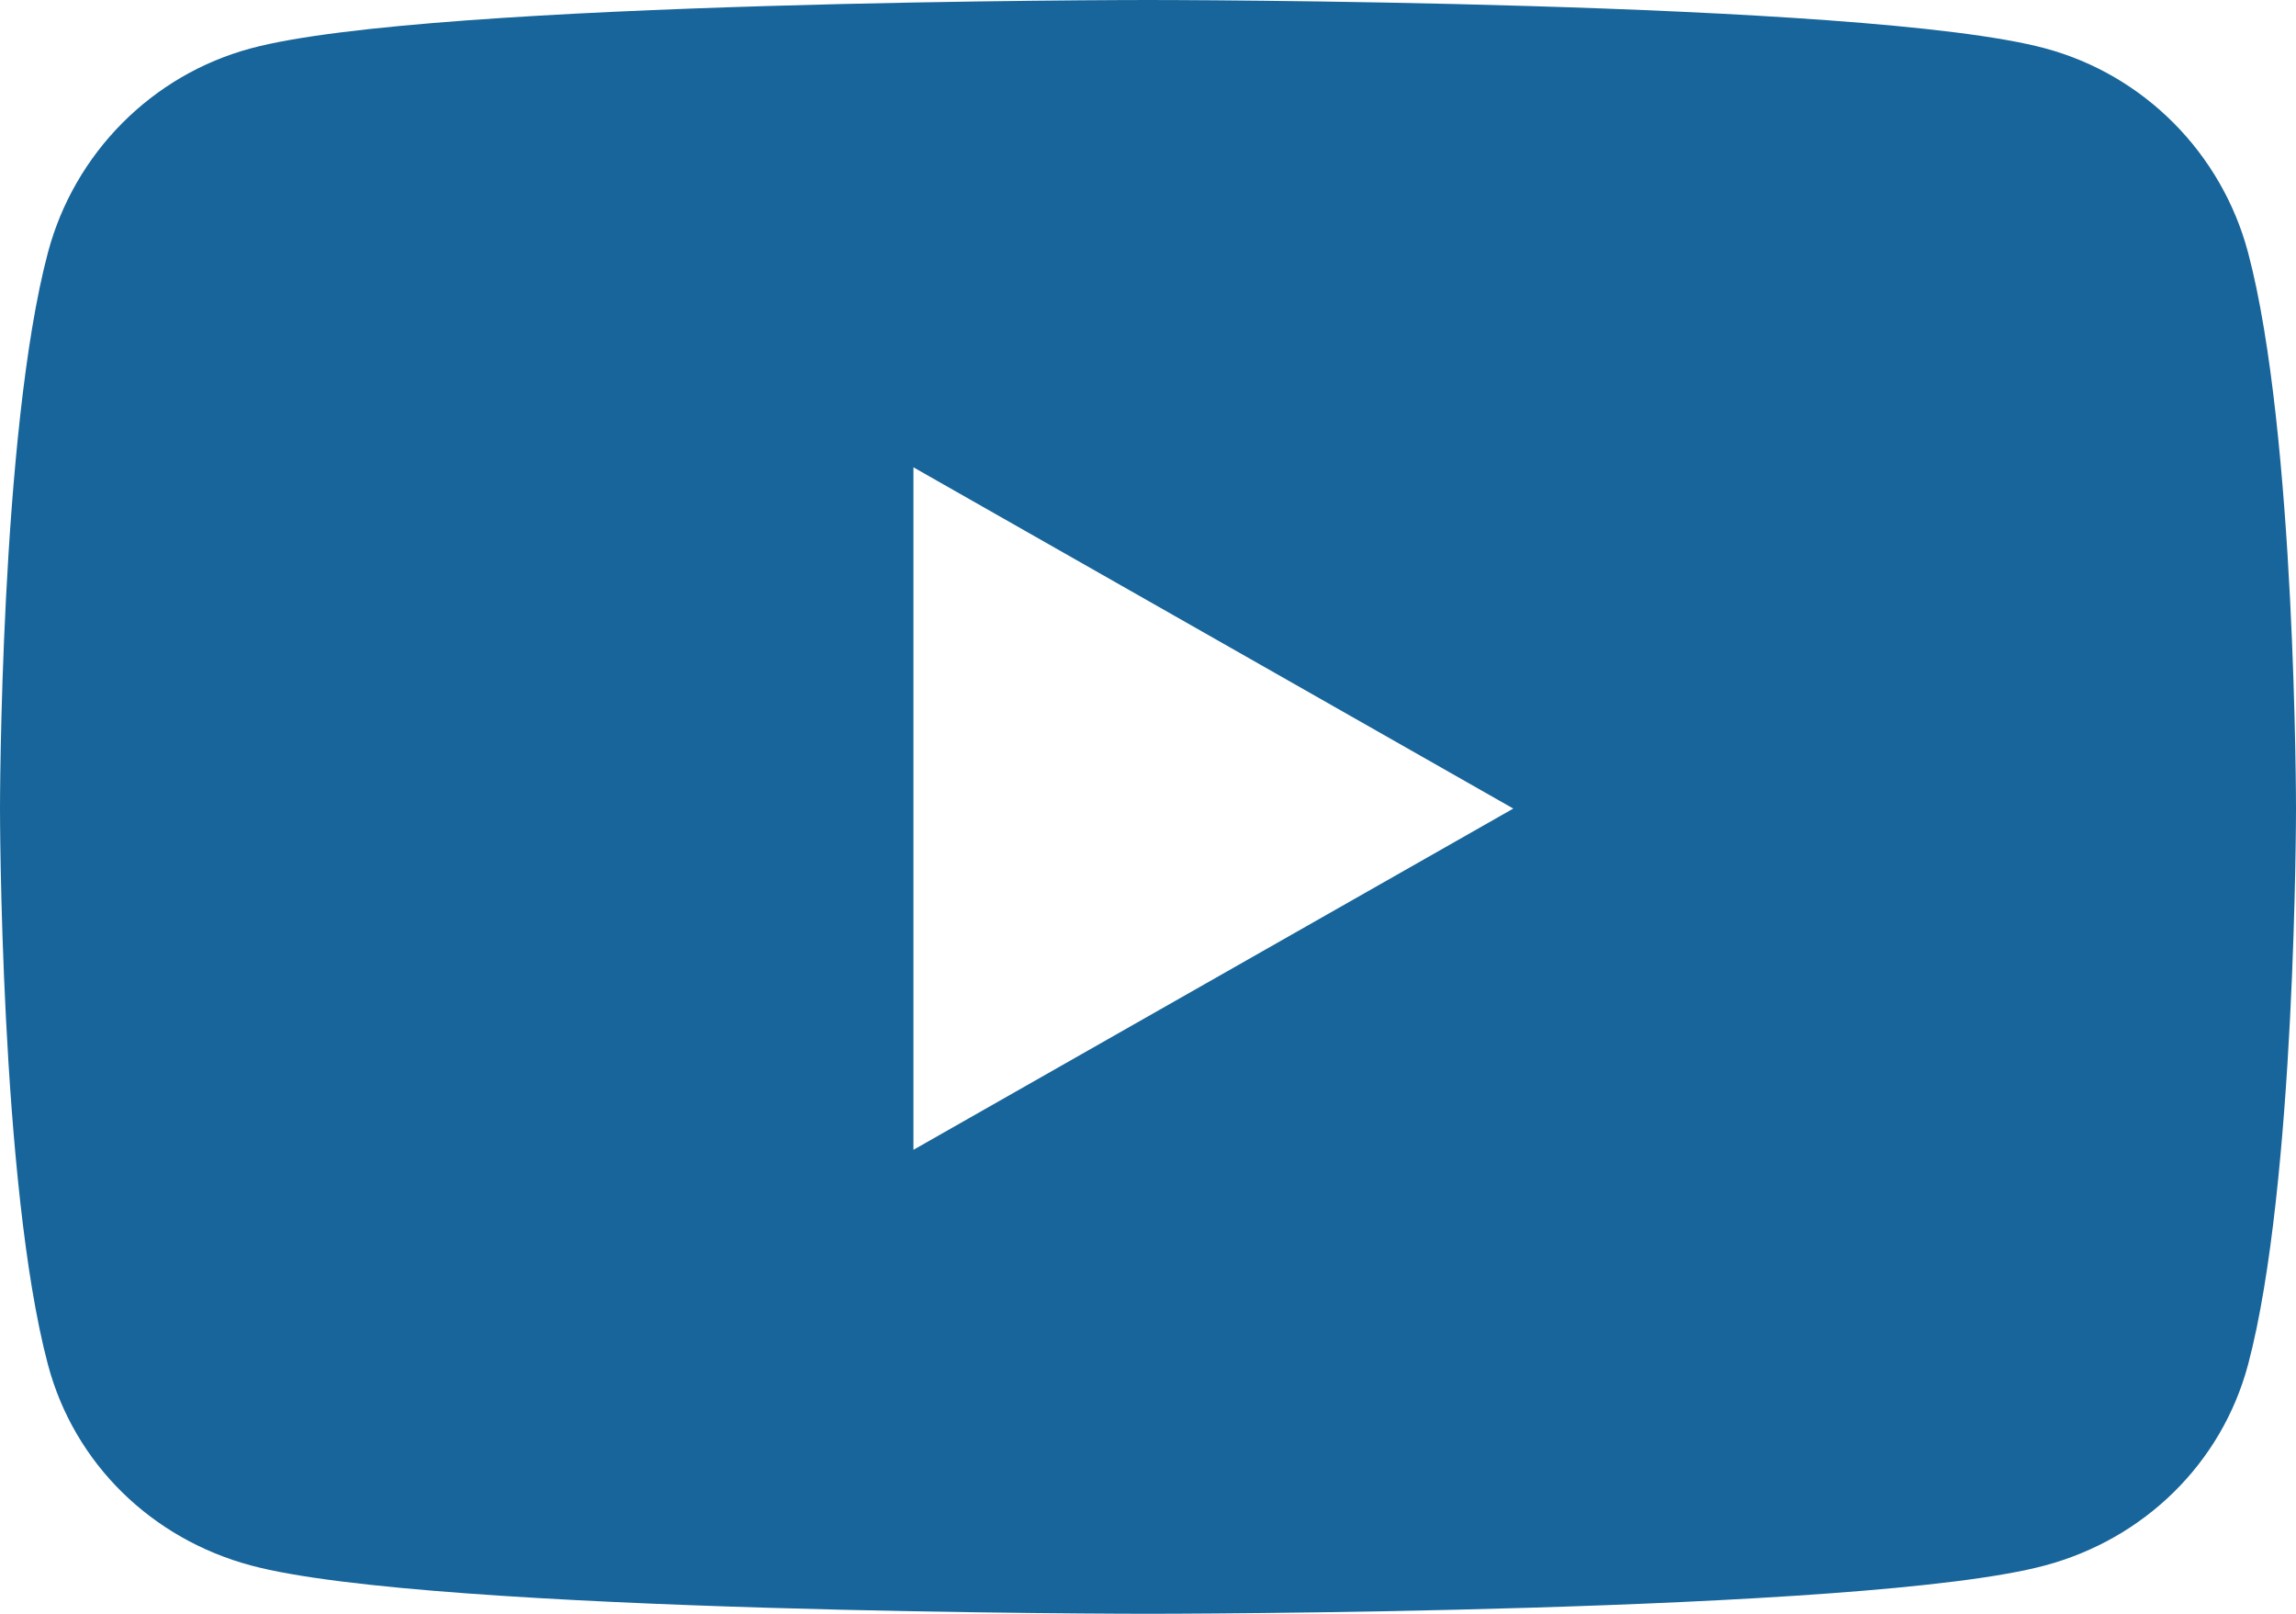 <svg width="111" height="78" viewBox="0 0 111 78" fill="none" xmlns="http://www.w3.org/2000/svg">
<path d="M108.683 12.208C107.403 7.394 103.643 3.616 98.868 2.336C90.21 0 55.5 0 55.5 0C55.5 0 20.79 0 12.132 2.336C7.357 3.616 3.597 7.394 2.317 12.208C0 20.922 0 39.081 0 39.081C0 39.081 0 57.241 2.317 65.955C3.597 70.769 7.357 74.384 12.132 75.664C20.79 78 55.5 78 55.5 78C55.5 78 90.21 78 98.868 75.664C103.643 74.384 107.403 70.748 108.683 65.955C111 57.241 111 39.081 111 39.081C111 39.081 111 20.922 108.683 12.208ZM44.16 55.575V22.587L73.16 39.081L44.16 55.575Z" fill="#17659A"/>
</svg>
